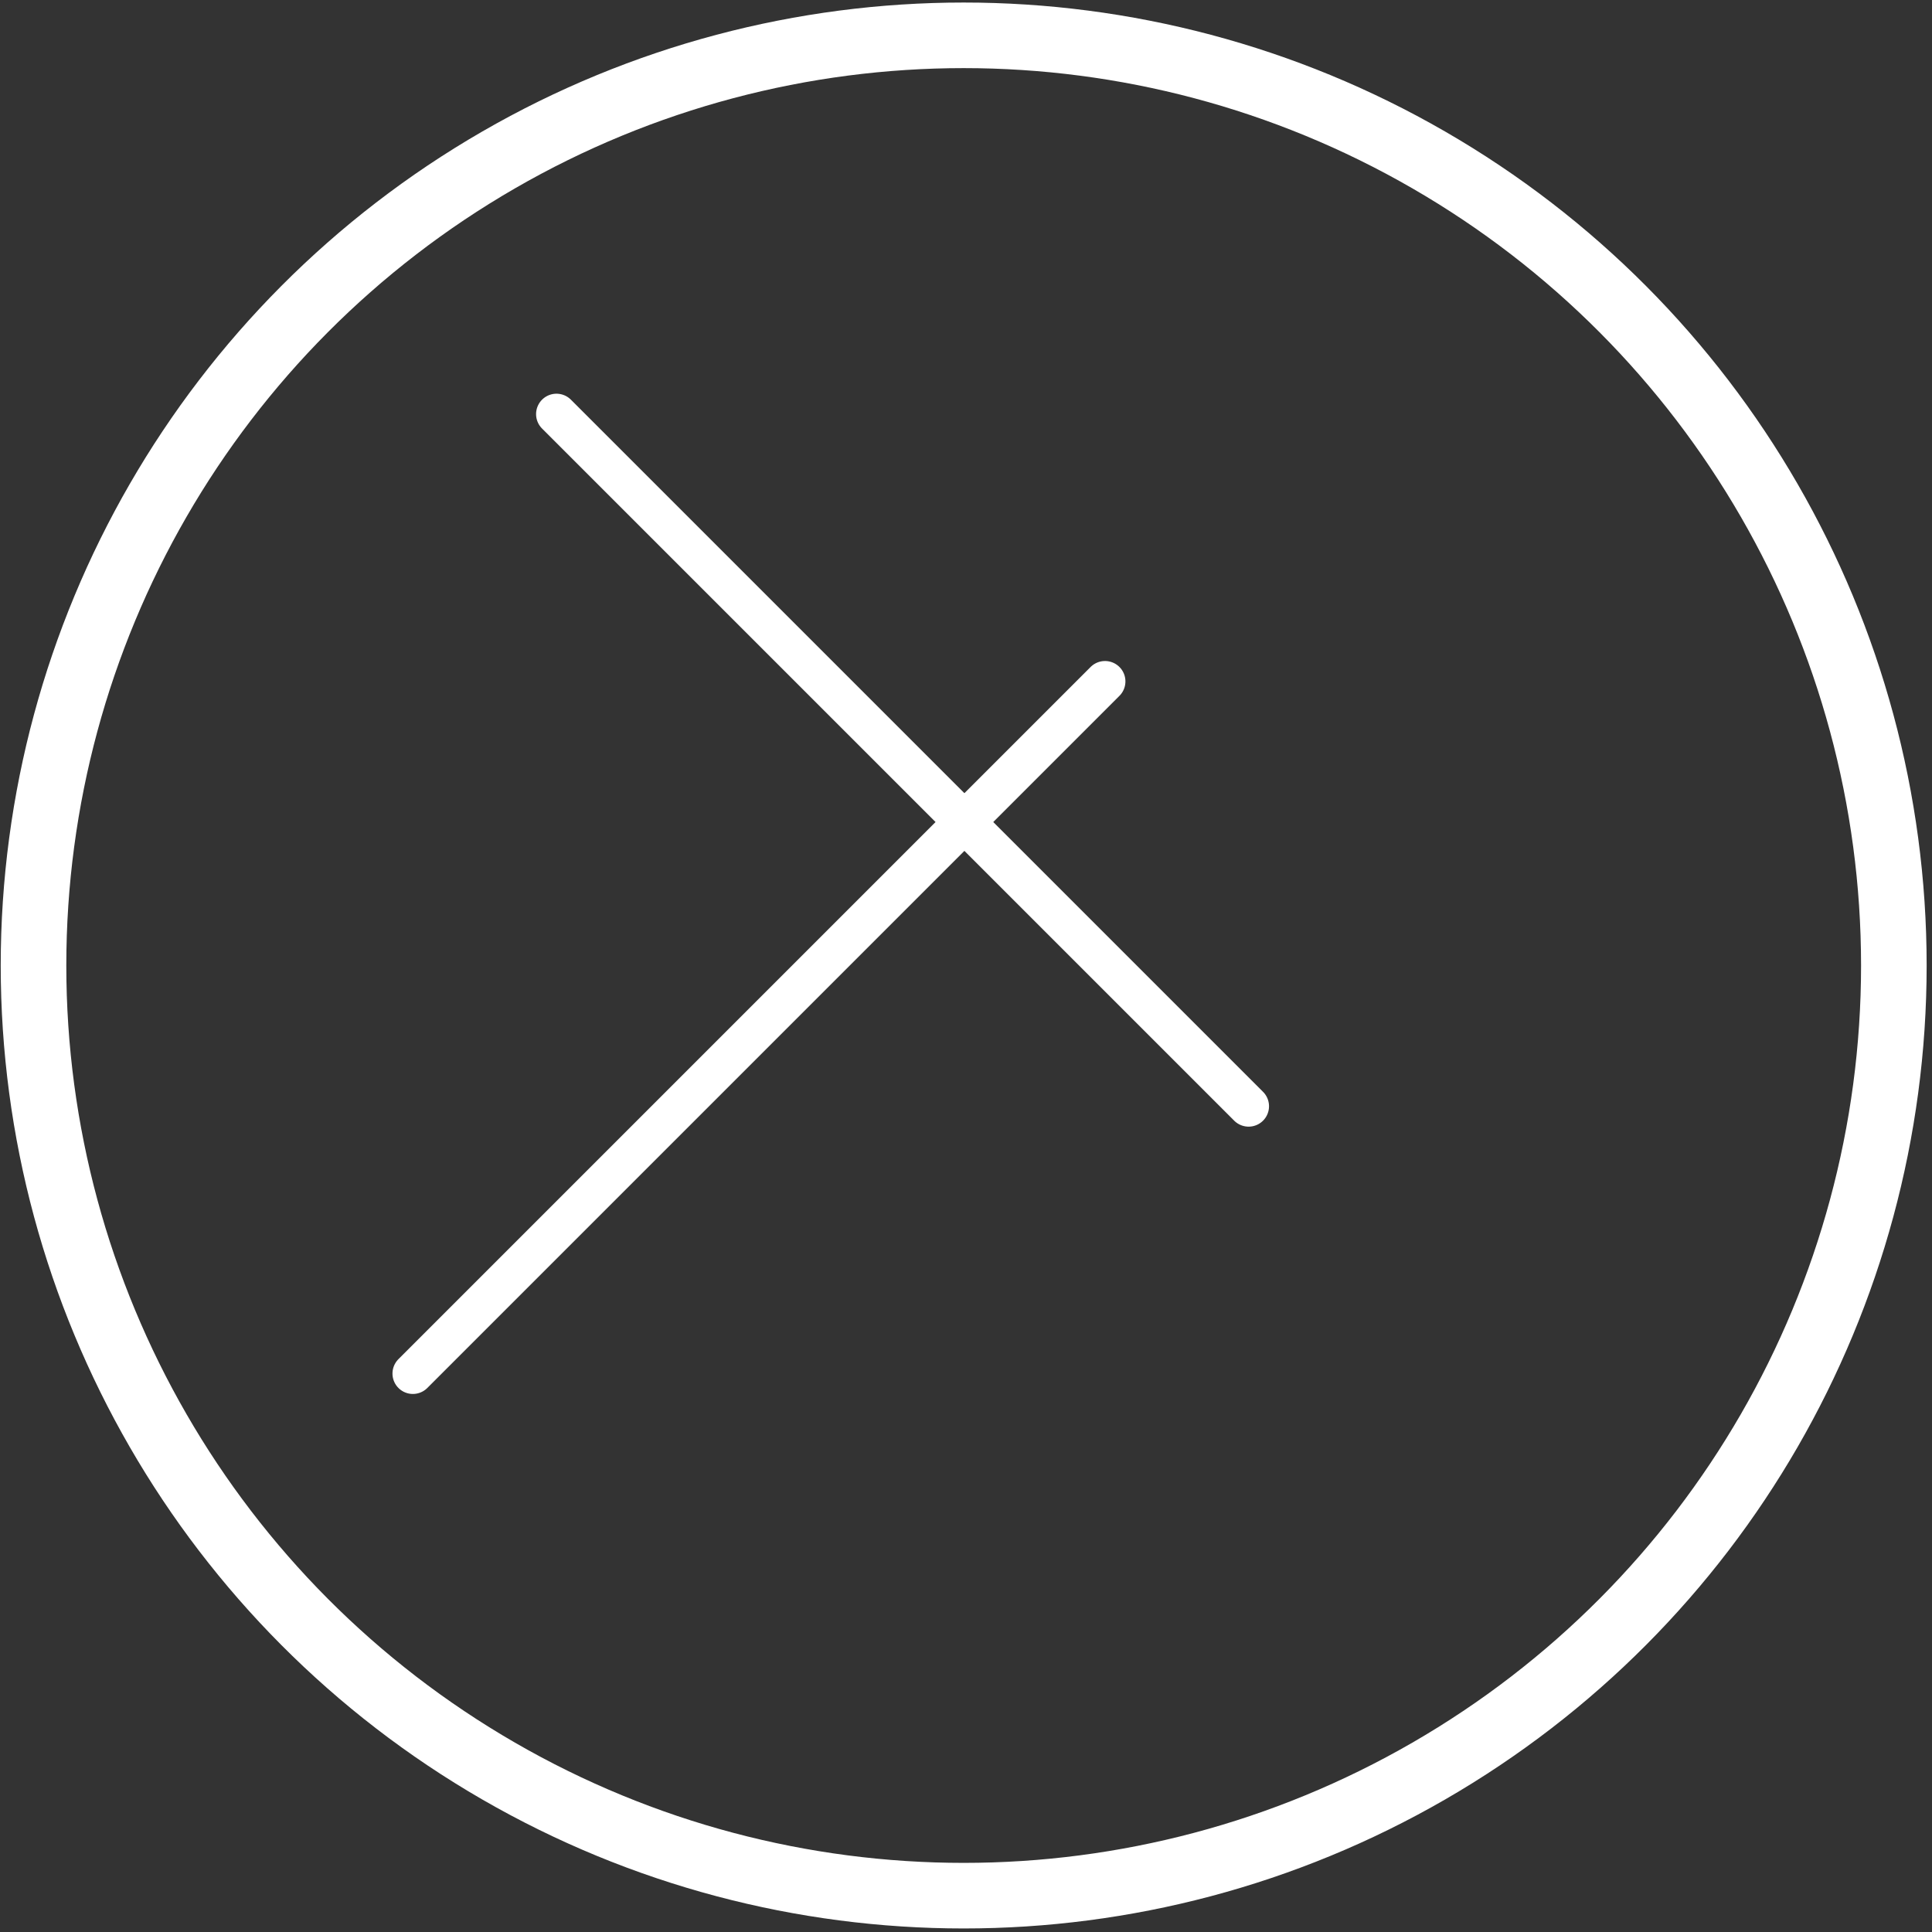 <?xml version="1.0" encoding="UTF-8" standalone="no"?>
<!DOCTYPE svg PUBLIC "-//W3C//DTD SVG 1.1//EN" "http://www.w3.org/Graphics/SVG/1.1/DTD/svg11.dtd">
<svg width="100%" height="100%" viewBox="0 0 180 180" version="1.1" xmlns="http://www.w3.org/2000/svg" xmlns:xlink="http://www.w3.org/1999/xlink" xml:space="preserve" xmlns:serif="http://www.serif.com/" style="fill-rule:evenodd;clip-rule:evenodd;stroke-linecap:round;stroke-linejoin:round;stroke-miterlimit:1.5;">
    <rect x="0" y="0" width="180" height="180" fill="#333333" stroke="none"/>
    <g transform="matrix(1,0,0,1,-12816,-7813.02)">
        <g transform="matrix(5.556,0,0,5.556,11712.9,4790.62)">
            <g transform="matrix(0.18,0,0,0.18,-1982.27,-673.858)">
                <circle cx="12205.4" cy="6855.76" r="86.655" style="fill:none;stroke:white;stroke-width:6.11px;"/>
            </g>
        </g>
        <g transform="matrix(5.556,0,0,5.556,11712.9,4790.62)">
            <g transform="matrix(1,0,0,1,-0.706,189.451)">
                <g transform="matrix(0.288,0.288,-0.288,0.288,-1479.59,-5260.48)">
                    <path d="M12691.2,6829.5L12731.5,6829.5" style="fill:none;stroke:white;stroke-width:1.68px;stroke-linecap:butt;"/>
                </g>
                <g transform="matrix(0.288,-0.288,0.288,0.288,-5415.79,2065.74)">
                    <path d="M12691.2,6829.5L12731.5,6829.5" style="fill:none;stroke:white;stroke-width:1.68px;stroke-linecap:butt;"/>
                </g>
            </g>
        </g>
    </g>
</svg>
